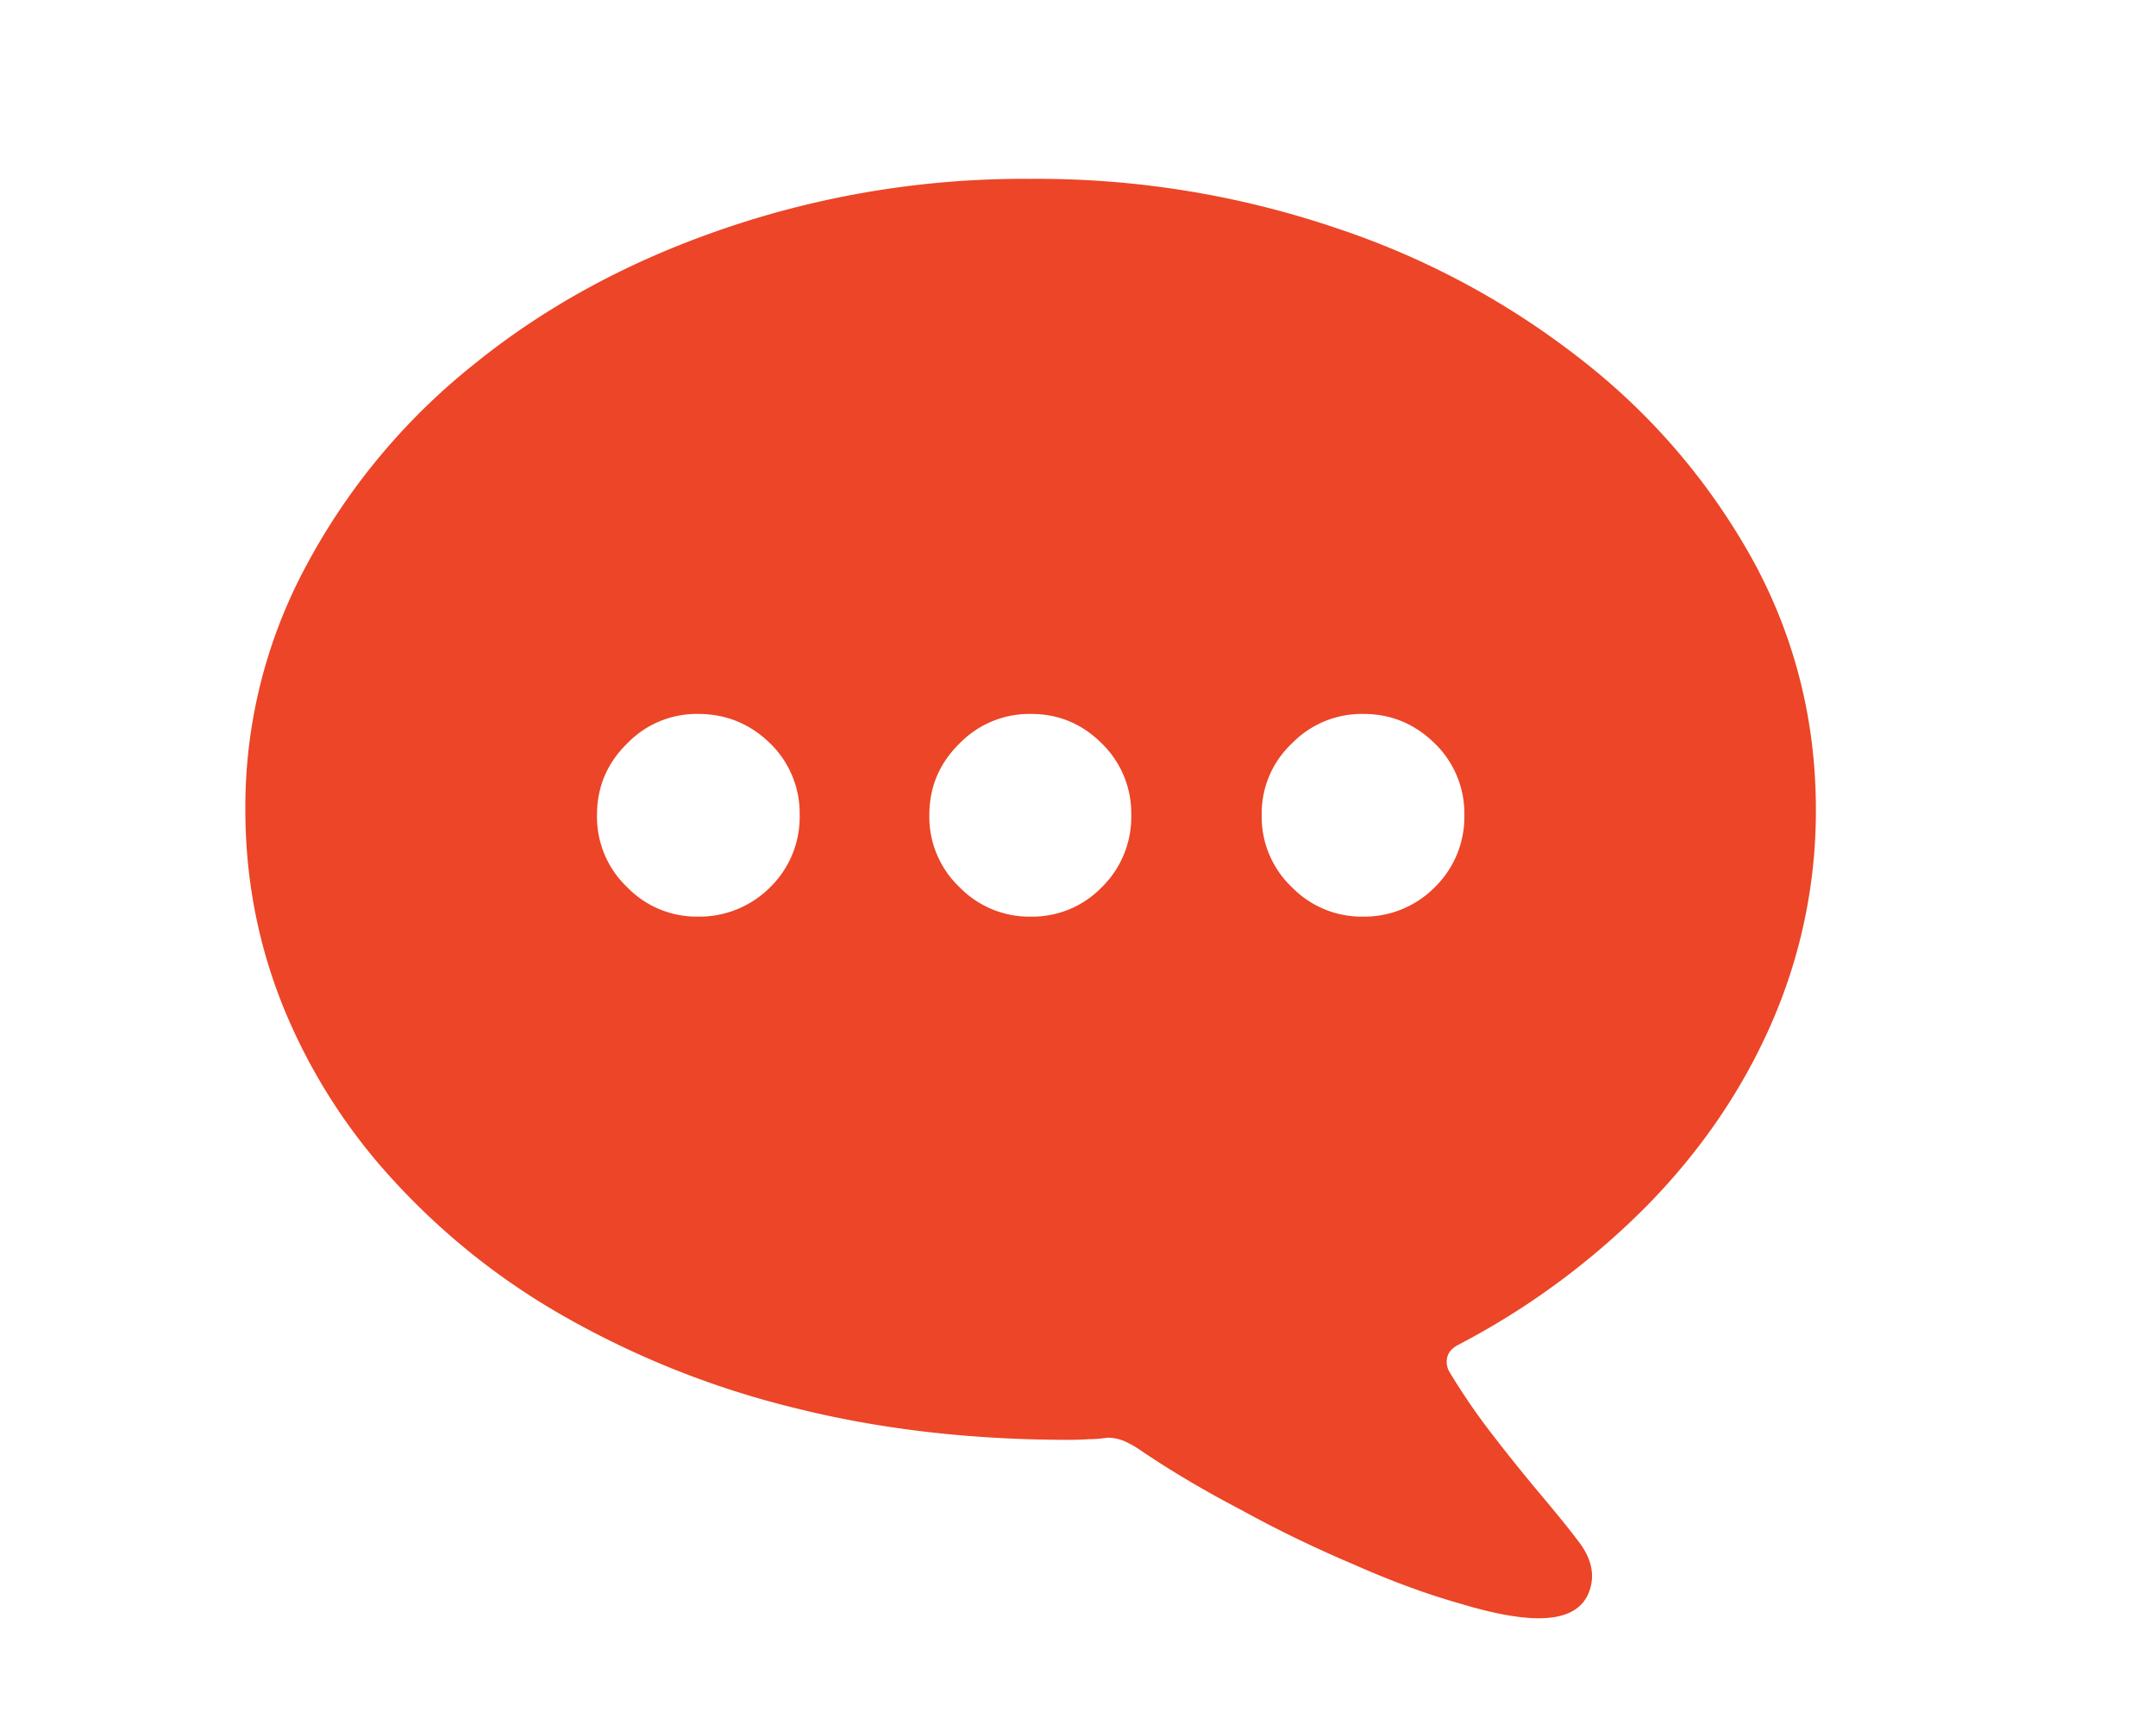 <svg width="20" height="16" viewBox="0 0 20 16" fill="none" xmlns="http://www.w3.org/2000/svg"><path d="M14.274 15.01c.247 0 .402-.08.465-.24.06-.154.028-.312-.095-.471-.082-.11-.196-.25-.342-.424a17.35 17.35 0 0 1-.451-.56 6.03 6.03 0 0 1-.404-.588.182.182 0 0 1-.02-.144c.013-.046.048-.082.102-.11a7.04 7.04 0 0 0 1.764-1.305c.497-.51.88-1.076 1.148-1.695a4.909 4.909 0 0 0 .404-1.962c0-.811-.187-1.568-.56-2.27a6.085 6.085 0 0 0-1.566-1.866A7.52 7.52 0 0 0 12.4 2.117a8.631 8.631 0 0 0-2.837-.458 8.592 8.592 0 0 0-2.836.458c-.885.301-1.66.72-2.325 1.258a5.997 5.997 0 0 0-1.558 1.866 4.71 4.71 0 0 0-.568 2.27c0 .642.119 1.255.356 1.839a5.349 5.349 0 0 0 1.025 1.606 6.48 6.48 0 0 0 1.607 1.271 8.29 8.29 0 0 0 2.119.835c.784.196 1.629.293 2.536.293.06 0 .118-.002.178-.006.059 0 .118-.005.177-.014a.42.42 0 0 1 .144.027.84.84 0 0 1 .15.082c.283.192.597.379.944.56.341.188.69.356 1.046.507.35.155.679.276.984.362.3.091.545.137.731.137Zm-1.626-6.508a.903.903 0 0 1-.664-.273.9.9 0 0 1-.28-.67.89.89 0 0 1 .28-.663.903.903 0 0 1 .664-.274c.255 0 .476.091.662.274a.903.903 0 0 1 .274.663.911.911 0 0 1-.274.67.917.917 0 0 1-.662.273Zm-3.084 0a.903.903 0 0 1-.663-.273.9.9 0 0 1-.28-.67c0-.26.094-.481.28-.663a.903.903 0 0 1 .663-.274c.256 0 .474.091.657.274a.903.903 0 0 1 .273.663.911.911 0 0 1-.273.67.895.895 0 0 1-.657.273Zm-3.09 0a.895.895 0 0 1-.656-.273.9.9 0 0 1-.28-.67c0-.26.094-.481.28-.663a.895.895 0 0 1 .657-.274c.26 0 .483.091.67.274a.903.903 0 0 1 .273.663.911.911 0 0 1-.273.67.926.926 0 0 1-.67.273Z" fill="#EC4527"/></svg>